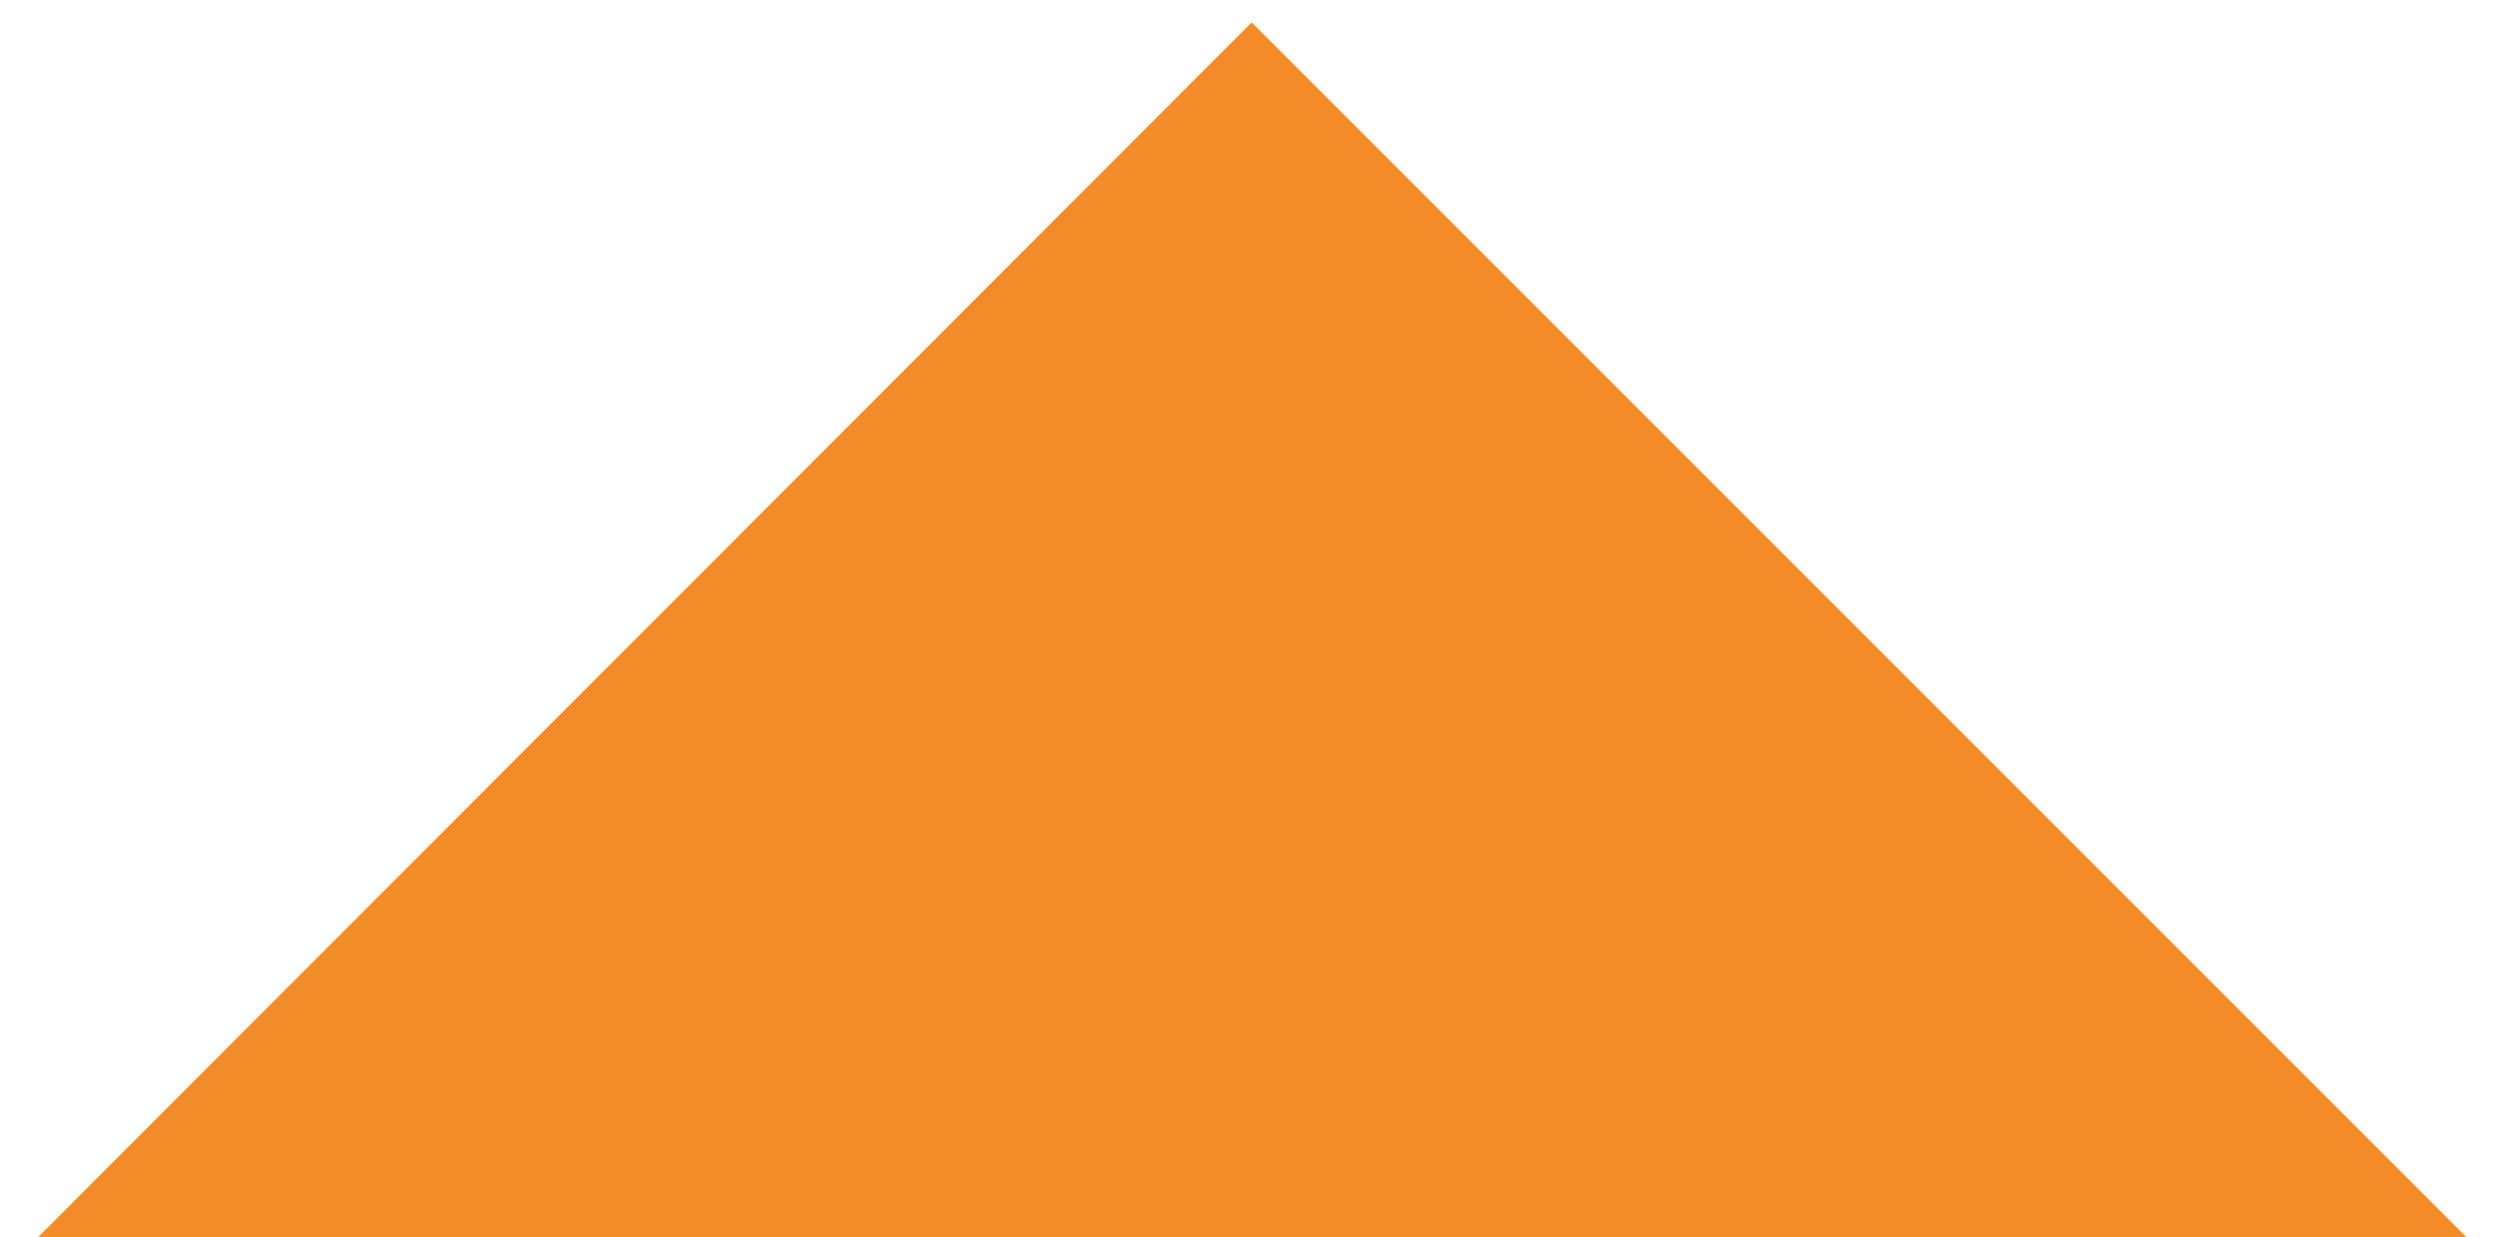 <?xml version="1.0" encoding="UTF-8"?>
<svg id="Layer_1" xmlns="http://www.w3.org/2000/svg" version="1.1" viewBox="0 0 222.7 110.2">
  <!-- Generator: Adobe Illustrator 29.2.1, SVG Export Plug-In . SVG Version: 2.1.0 Build 116)  -->
  <defs>
    <style>
      .st0 {
        fill: #f38c28;
      }
    </style>
  </defs>
  <polygon class="st0" points="221.7 112.2 111.5 2 1.4 112.2 221.7 112.2"/>
</svg>